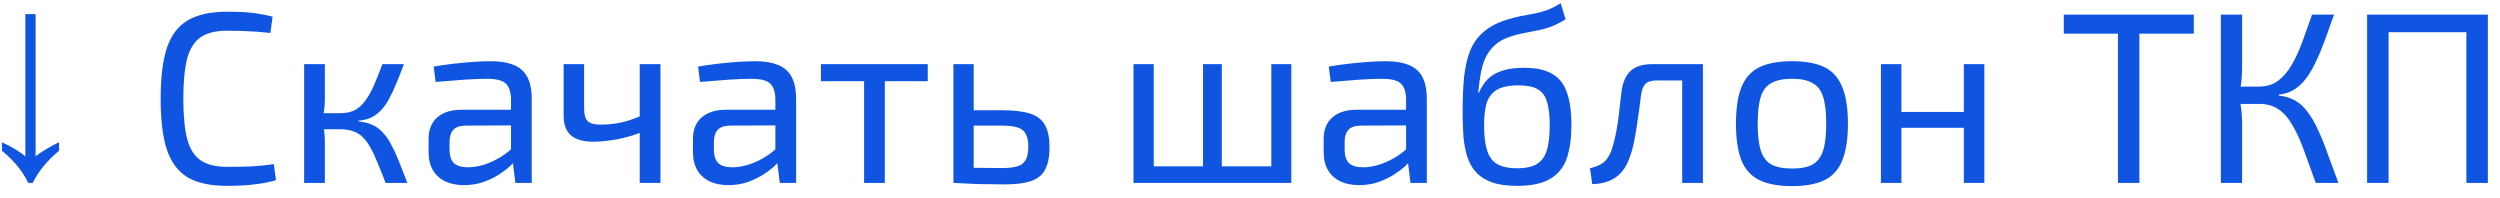 <?xml version="1.0" encoding="UTF-8"?> <svg xmlns="http://www.w3.org/2000/svg" width="164" height="13" viewBox="0 0 164 13" fill="none"> <path d="M1.856 12C1.493 11.243 0.917 10.539 0.128 9.888V9.328C0.469 9.488 0.768 9.648 1.024 9.808C1.28 9.957 1.493 10.107 1.664 10.256V0.928H2.336V10.256C2.517 10.107 2.736 9.957 2.992 9.808C3.248 9.648 3.541 9.488 3.872 9.328V9.888C3.093 10.539 2.517 11.243 2.144 12H1.856ZM14.874 0.768C15.344 0.768 15.744 0.779 16.075 0.8C16.416 0.821 16.725 0.859 17.003 0.912C17.291 0.955 17.584 1.013 17.883 1.088L17.738 2.16C17.419 2.128 17.12 2.101 16.843 2.08C16.576 2.059 16.288 2.043 15.979 2.032C15.669 2.021 15.301 2.016 14.874 2.016C14.16 2.016 13.595 2.155 13.178 2.432C12.762 2.709 12.464 3.173 12.283 3.824C12.112 4.475 12.027 5.36 12.027 6.48C12.027 7.6 12.112 8.485 12.283 9.136C12.464 9.787 12.762 10.251 13.178 10.528C13.595 10.805 14.16 10.944 14.874 10.944C15.557 10.944 16.128 10.933 16.587 10.912C17.056 10.88 17.515 10.832 17.962 10.768L18.107 11.824C17.648 11.952 17.173 12.043 16.683 12.096C16.203 12.16 15.6 12.192 14.874 12.192C13.819 12.192 12.97 12.011 12.331 11.648C11.701 11.275 11.242 10.672 10.954 9.84C10.677 9.008 10.539 7.888 10.539 6.48C10.539 5.072 10.677 3.952 10.954 3.12C11.242 2.288 11.701 1.691 12.331 1.328C12.97 0.955 13.819 0.768 14.874 0.768ZM26.495 4.208C26.325 4.667 26.16 5.088 26 5.472C25.85 5.845 25.695 6.176 25.535 6.464C25.386 6.752 25.215 6.997 25.023 7.2C24.842 7.403 24.629 7.568 24.384 7.696C24.138 7.813 23.85 7.888 23.52 7.92V7.968C23.872 8 24.175 8.075 24.431 8.192C24.688 8.309 24.912 8.475 25.104 8.688C25.306 8.891 25.488 9.147 25.648 9.456C25.818 9.765 25.989 10.133 26.16 10.56C26.33 10.976 26.517 11.456 26.72 12H25.296C25.104 11.499 24.927 11.056 24.767 10.672C24.608 10.277 24.448 9.941 24.288 9.664C24.138 9.387 23.973 9.163 23.791 8.992C23.61 8.811 23.397 8.683 23.151 8.608C22.917 8.523 22.64 8.48 22.32 8.48V7.424C22.703 7.424 23.029 7.355 23.296 7.216C23.562 7.067 23.791 6.853 23.983 6.576C24.186 6.299 24.373 5.963 24.544 5.568C24.714 5.173 24.895 4.72 25.087 4.208H26.495ZM21.311 4.208V6.528C21.311 6.763 21.296 6.997 21.264 7.232C21.232 7.467 21.183 7.696 21.119 7.92C21.183 8.144 21.232 8.368 21.264 8.592C21.296 8.816 21.311 9.029 21.311 9.232V12H19.951V4.208H21.311ZM22.831 7.424V8.48H20.912V7.424H22.831ZM32.226 4.016C32.802 4.016 33.287 4.096 33.682 4.256C34.076 4.405 34.375 4.661 34.578 5.024C34.78 5.387 34.882 5.883 34.882 6.512V12H33.81L33.602 10.304L33.522 10.128V6.512C33.511 6.032 33.399 5.691 33.186 5.488C32.972 5.275 32.556 5.168 31.938 5.168C31.522 5.168 31.004 5.189 30.386 5.232C29.778 5.275 29.175 5.323 28.578 5.376L28.45 4.368C28.812 4.304 29.212 4.245 29.65 4.192C30.087 4.139 30.53 4.096 30.978 4.064C31.426 4.032 31.842 4.016 32.226 4.016ZM34.242 7.2L34.226 8.224L30.514 8.24C30.14 8.251 29.874 8.352 29.714 8.544C29.564 8.725 29.49 8.981 29.49 9.312V9.808C29.49 10.213 29.586 10.512 29.778 10.704C29.98 10.885 30.29 10.976 30.706 10.976C31.004 10.976 31.34 10.923 31.714 10.816C32.098 10.699 32.482 10.523 32.866 10.288C33.25 10.053 33.602 9.755 33.922 9.392V10.4C33.815 10.549 33.65 10.725 33.426 10.928C33.212 11.12 32.951 11.312 32.642 11.504C32.343 11.685 32.007 11.84 31.634 11.968C31.26 12.085 30.86 12.144 30.434 12.144C29.975 12.144 29.57 12.064 29.218 11.904C28.866 11.733 28.594 11.488 28.402 11.168C28.21 10.837 28.114 10.437 28.114 9.968V9.12C28.114 8.512 28.3 8.043 28.674 7.712C29.058 7.371 29.591 7.2 30.274 7.2H34.242ZM38.318 4.208V7.136C38.318 7.52 38.398 7.792 38.558 7.952C38.728 8.101 39 8.176 39.374 8.176C39.822 8.176 40.259 8.133 40.686 8.048C41.112 7.963 41.592 7.803 42.126 7.568L42.254 8.608C41.688 8.843 41.102 9.019 40.494 9.136C39.886 9.243 39.363 9.296 38.926 9.296C38.275 9.296 37.784 9.157 37.454 8.88C37.134 8.592 36.974 8.16 36.974 7.584V4.208H38.318ZM43.326 4.208V12H41.966V4.208H43.326ZM49.569 4.016C50.145 4.016 50.631 4.096 51.025 4.256C51.42 4.405 51.719 4.661 51.921 5.024C52.124 5.387 52.225 5.883 52.225 6.512V12H51.153L50.945 10.304L50.865 10.128V6.512C50.855 6.032 50.743 5.691 50.529 5.488C50.316 5.275 49.9 5.168 49.281 5.168C48.865 5.168 48.348 5.189 47.729 5.232C47.121 5.275 46.519 5.323 45.921 5.376L45.793 4.368C46.156 4.304 46.556 4.245 46.993 4.192C47.431 4.139 47.873 4.096 48.321 4.064C48.769 4.032 49.185 4.016 49.569 4.016ZM51.585 7.2L51.569 8.224L47.857 8.24C47.484 8.251 47.217 8.352 47.057 8.544C46.908 8.725 46.833 8.981 46.833 9.312V9.808C46.833 10.213 46.929 10.512 47.121 10.704C47.324 10.885 47.633 10.976 48.049 10.976C48.348 10.976 48.684 10.923 49.057 10.816C49.441 10.699 49.825 10.523 50.209 10.288C50.593 10.053 50.945 9.755 51.265 9.392V10.4C51.159 10.549 50.993 10.725 50.769 10.928C50.556 11.12 50.295 11.312 49.985 11.504C49.687 11.685 49.351 11.84 48.977 11.968C48.604 12.085 48.204 12.144 47.777 12.144C47.319 12.144 46.913 12.064 46.561 11.904C46.209 11.733 45.937 11.488 45.745 11.168C45.553 10.837 45.457 10.437 45.457 9.968V9.12C45.457 8.512 45.644 8.043 46.017 7.712C46.401 7.371 46.935 7.2 47.617 7.2H51.585ZM58.045 4.208V12H56.685V4.208H58.045ZM60.861 4.208V5.328H53.853V4.208H60.861ZM65.713 7.232C66.513 7.232 67.137 7.307 67.585 7.456C68.044 7.605 68.369 7.861 68.561 8.224C68.753 8.576 68.849 9.056 68.849 9.664C68.849 10.293 68.748 10.789 68.545 11.152C68.353 11.504 68.039 11.749 67.601 11.888C67.175 12.027 66.615 12.096 65.921 12.096C65.409 12.096 64.967 12.091 64.593 12.08C64.22 12.08 63.879 12.069 63.569 12.048C63.26 12.037 62.935 12.021 62.593 12L62.769 10.976C62.961 10.987 63.319 10.997 63.841 11.008C64.375 11.019 64.999 11.024 65.713 11.024C66.14 11.024 66.481 10.987 66.737 10.912C66.993 10.837 67.175 10.699 67.281 10.496C67.399 10.293 67.457 10 67.457 9.616C67.457 9.275 67.404 9.003 67.297 8.8C67.201 8.597 67.025 8.453 66.769 8.368C66.524 8.283 66.172 8.24 65.713 8.24H62.753V7.232H65.713ZM63.873 4.208V12H62.545V4.208H63.873ZM75.686 4.208V12H74.358V4.208H75.686ZM83.766 10.912V12H75.574V10.912H83.766ZM80.15 4.208V12H78.918V4.208H80.15ZM84.71 4.208V12H83.398V4.208H84.71ZM90.944 4.016C91.52 4.016 92.006 4.096 92.4 4.256C92.795 4.405 93.094 4.661 93.296 5.024C93.499 5.387 93.6 5.883 93.6 6.512V12H92.528L92.32 10.304L92.24 10.128V6.512C92.23 6.032 92.118 5.691 91.904 5.488C91.691 5.275 91.275 5.168 90.656 5.168C90.24 5.168 89.723 5.189 89.104 5.232C88.496 5.275 87.894 5.323 87.296 5.376L87.168 4.368C87.531 4.304 87.931 4.245 88.368 4.192C88.806 4.139 89.248 4.096 89.696 4.064C90.144 4.032 90.56 4.016 90.944 4.016ZM92.96 7.2L92.944 8.224L89.232 8.24C88.859 8.251 88.592 8.352 88.432 8.544C88.283 8.725 88.208 8.981 88.208 9.312V9.808C88.208 10.213 88.304 10.512 88.496 10.704C88.699 10.885 89.008 10.976 89.424 10.976C89.723 10.976 90.059 10.923 90.432 10.816C90.816 10.699 91.2 10.523 91.584 10.288C91.968 10.053 92.32 9.755 92.64 9.392V10.4C92.534 10.549 92.368 10.725 92.144 10.928C91.931 11.12 91.67 11.312 91.36 11.504C91.062 11.685 90.726 11.84 90.352 11.968C89.979 12.085 89.579 12.144 89.152 12.144C88.694 12.144 88.288 12.064 87.936 11.904C87.584 11.733 87.312 11.488 87.12 11.168C86.928 10.837 86.832 10.437 86.832 9.968V9.12C86.832 8.512 87.019 8.043 87.392 7.712C87.776 7.371 88.31 7.2 88.992 7.2H92.96ZM102.381 0.208L102.701 1.264C102.381 1.467 102.082 1.621 101.805 1.728C101.527 1.835 101.255 1.915 100.989 1.968C100.733 2.021 100.466 2.075 100.189 2.128C99.922 2.171 99.639 2.235 99.341 2.32C98.796 2.469 98.37 2.683 98.061 2.96C97.762 3.237 97.543 3.547 97.404 3.888C97.266 4.229 97.17 4.587 97.117 4.96C97.074 5.205 97.042 5.429 97.02 5.632C96.999 5.835 96.983 5.989 96.972 6.096H97.004C97.09 5.904 97.197 5.712 97.325 5.52C97.463 5.317 97.639 5.136 97.853 4.976C98.076 4.816 98.359 4.688 98.701 4.592C99.042 4.496 99.469 4.448 99.981 4.448C100.749 4.448 101.357 4.576 101.805 4.832C102.263 5.088 102.589 5.493 102.781 6.048C102.983 6.592 103.085 7.312 103.085 8.208C103.085 9.029 102.989 9.739 102.797 10.336C102.605 10.933 102.247 11.392 101.725 11.712C101.213 12.032 100.477 12.192 99.516 12.192C98.844 12.192 98.29 12.112 97.853 11.952C97.415 11.792 97.069 11.568 96.812 11.28C96.556 10.992 96.365 10.645 96.237 10.24C96.119 9.835 96.039 9.387 95.996 8.896C95.965 8.395 95.948 7.861 95.948 7.296C95.948 6.453 95.981 5.701 96.044 5.04C96.119 4.379 96.252 3.803 96.445 3.312C96.647 2.821 96.946 2.411 97.341 2.08C97.735 1.739 98.252 1.472 98.892 1.28C99.202 1.184 99.495 1.109 99.772 1.056C100.061 1.003 100.343 0.949 100.621 0.896C100.898 0.843 101.181 0.768 101.469 0.672C101.757 0.565 102.061 0.411 102.381 0.208ZM99.629 5.6C98.989 5.6 98.503 5.701 98.172 5.904C97.853 6.107 97.634 6.4 97.516 6.784C97.41 7.168 97.356 7.643 97.356 8.208C97.356 8.923 97.426 9.488 97.564 9.904C97.703 10.32 97.933 10.613 98.252 10.784C98.573 10.955 98.999 11.04 99.532 11.04C100.055 11.04 100.471 10.955 100.781 10.784C101.09 10.613 101.314 10.325 101.453 9.92C101.591 9.504 101.661 8.933 101.661 8.208C101.661 7.536 101.597 7.013 101.469 6.64C101.351 6.256 101.143 5.989 100.845 5.84C100.557 5.68 100.151 5.6 99.629 5.6ZM111.504 4.208V5.28H108.656C108.325 5.28 108.085 5.355 107.936 5.504C107.797 5.643 107.701 5.893 107.648 6.256C107.595 6.725 107.531 7.205 107.456 7.696C107.392 8.187 107.317 8.661 107.232 9.12C107.147 9.579 107.035 9.989 106.896 10.352C106.768 10.725 106.592 11.04 106.368 11.296C106.144 11.552 105.872 11.744 105.552 11.872C105.243 12 104.875 12.069 104.448 12.08L104.304 11.04C104.592 10.965 104.821 10.88 104.992 10.784C105.173 10.688 105.312 10.571 105.408 10.432C105.515 10.293 105.605 10.133 105.68 9.952C105.776 9.696 105.861 9.403 105.936 9.072C106.011 8.741 106.075 8.395 106.128 8.032C106.181 7.669 106.224 7.317 106.256 6.976C106.299 6.624 106.336 6.309 106.368 6.032C106.443 5.435 106.635 4.981 106.944 4.672C107.264 4.363 107.749 4.208 108.4 4.208H111.504ZM111.712 4.208V12H110.352V4.208H111.712ZM117.56 4.016C118.456 4.016 119.171 4.149 119.704 4.416C120.238 4.683 120.622 5.12 120.856 5.728C121.102 6.325 121.224 7.12 121.224 8.112C121.224 9.104 121.102 9.904 120.856 10.512C120.622 11.109 120.238 11.541 119.704 11.808C119.171 12.075 118.456 12.208 117.56 12.208C116.664 12.208 115.944 12.075 115.4 11.808C114.867 11.541 114.478 11.109 114.232 10.512C113.998 9.904 113.88 9.104 113.88 8.112C113.88 7.12 113.998 6.325 114.232 5.728C114.478 5.12 114.867 4.683 115.4 4.416C115.944 4.149 116.664 4.016 117.56 4.016ZM117.56 5.168C116.995 5.168 116.547 5.259 116.216 5.44C115.886 5.611 115.651 5.909 115.512 6.336C115.374 6.763 115.304 7.355 115.304 8.112C115.304 8.869 115.374 9.461 115.512 9.888C115.651 10.315 115.886 10.619 116.216 10.8C116.547 10.971 116.995 11.056 117.56 11.056C118.126 11.056 118.568 10.971 118.888 10.8C119.219 10.619 119.454 10.315 119.592 9.888C119.731 9.461 119.8 8.869 119.8 8.112C119.8 7.355 119.731 6.763 119.592 6.336C119.454 5.909 119.219 5.611 118.888 5.44C118.568 5.259 118.126 5.168 117.56 5.168ZM124.733 4.208V12H123.389V4.208H124.733ZM128.973 7.344V8.384H124.637V7.344H128.973ZM130.173 4.208V12H128.829V4.208H130.173ZM140.344 0.96V12H138.936V0.96H140.344ZM143.912 0.96V2.208H135.384V0.96H143.912ZM153.113 0.96C152.9 1.568 152.697 2.133 152.505 2.656C152.313 3.179 152.116 3.648 151.913 4.064C151.721 4.48 151.508 4.843 151.273 5.152C151.049 5.451 150.793 5.691 150.505 5.872C150.217 6.053 149.881 6.165 149.497 6.208V6.272C149.913 6.315 150.276 6.427 150.585 6.608C150.894 6.789 151.166 7.045 151.401 7.376C151.646 7.696 151.87 8.085 152.073 8.544C152.286 8.992 152.494 9.509 152.697 10.096C152.91 10.672 153.145 11.307 153.401 12H151.913C151.614 11.168 151.348 10.432 151.113 9.792C150.878 9.152 150.628 8.613 150.361 8.176C150.105 7.728 149.806 7.392 149.465 7.168C149.124 6.933 148.697 6.816 148.185 6.816V5.68C148.665 5.68 149.07 5.563 149.401 5.328C149.742 5.083 150.041 4.747 150.297 4.32C150.553 3.893 150.788 3.397 151.001 2.832C151.214 2.256 151.438 1.632 151.673 0.96H153.113ZM147.081 0.96V4.416C147.081 4.736 147.065 5.045 147.033 5.344C147.001 5.643 146.953 5.936 146.889 6.224C146.942 6.523 146.985 6.821 147.017 7.12C147.06 7.419 147.081 7.707 147.081 7.984V12H145.689V0.96H147.081ZM148.777 5.68V6.816H146.649V5.68H148.777ZM156.691 0.96V12H155.283V0.96H156.691ZM161.971 0.96V2.112H156.563V0.96H161.971ZM163.203 0.96V12H161.795V0.96H163.203Z" fill="#1055E1"></path> </svg> 